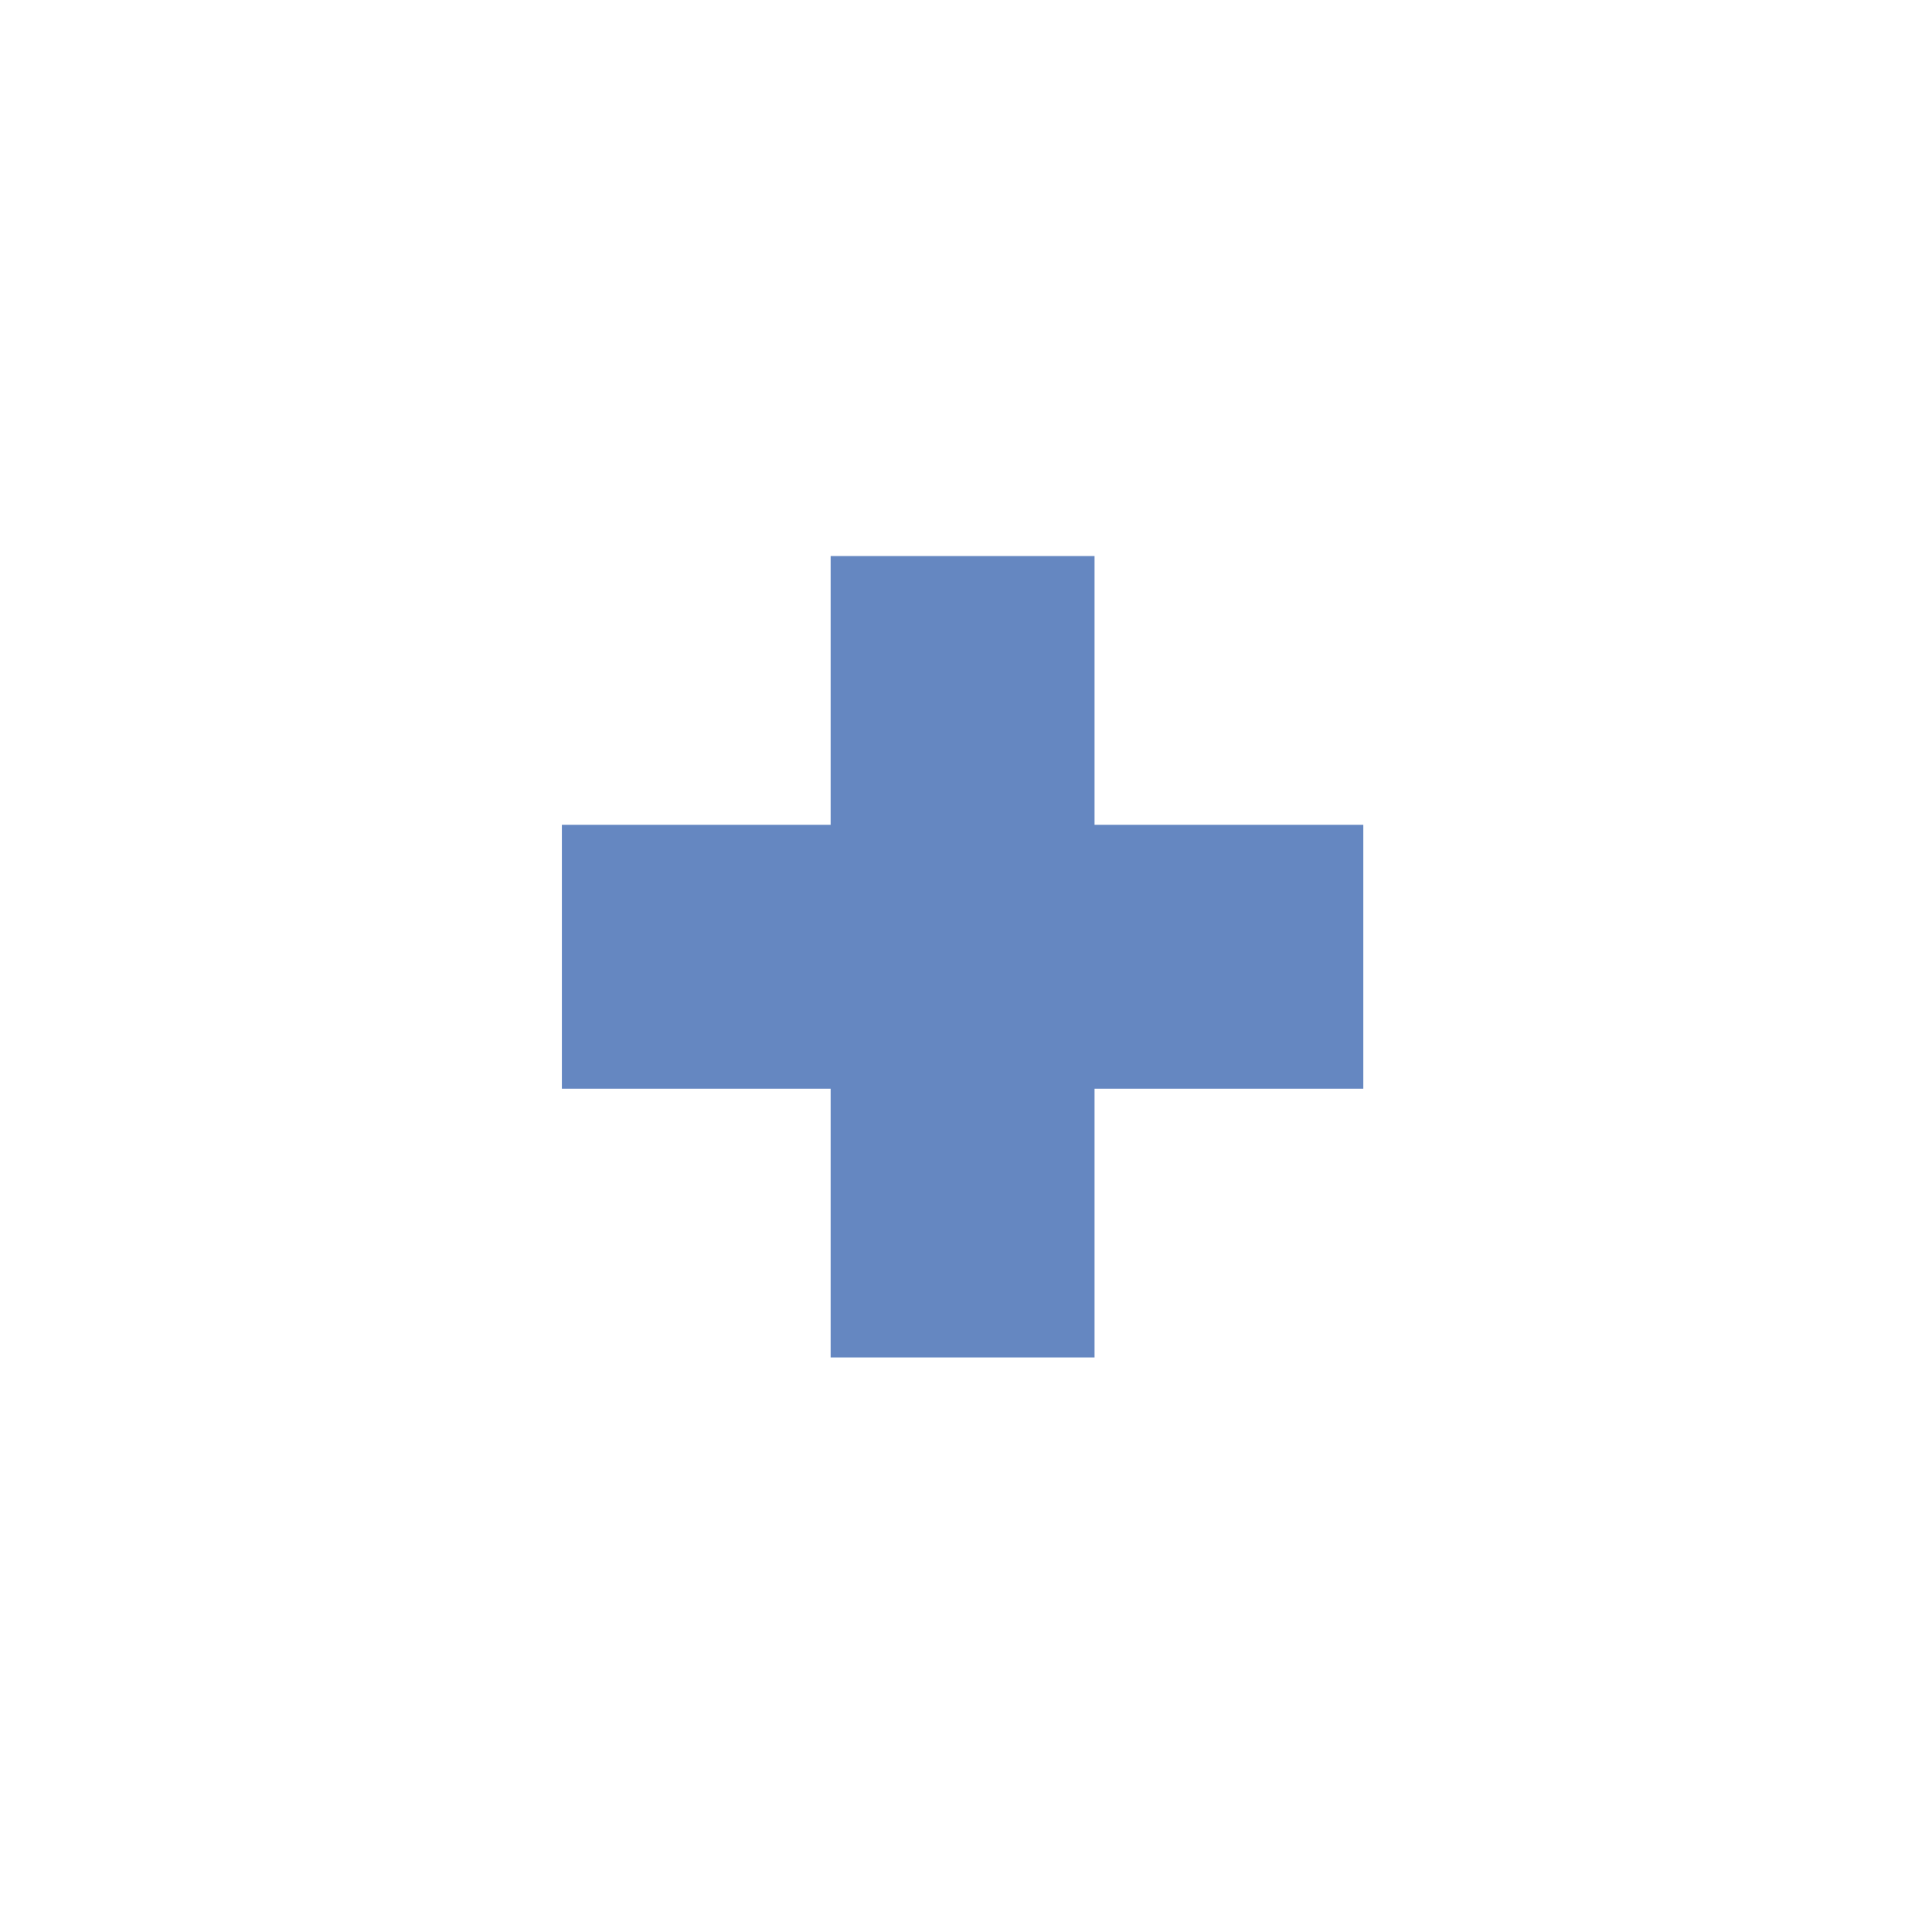 <?xml version="1.0" encoding="utf-8"?><!-- Generator: Adobe Illustrator 25.4.2, SVG Export Plug-In . SVG Version: 6.00 Build 0)  --><svg xmlns="http://www.w3.org/2000/svg" xmlns:xlink="http://www.w3.org/1999/xlink" version="1.1" x="0px" y="0px" viewBox="0 0 198.4 198.4" style="enable-background:new 0 0 198.4 198.4;fill:url(#CerosGradient_id262df63e5);" xml:space="preserve" aria-hidden="true" width="198px" height="198px"><defs><linearGradient class="cerosgradient" data-cerosgradient="true" id="CerosGradient_id262df63e5" gradientUnits="userSpaceOnUse" x1="50%" y1="100%" x2="50%" y2="0%"><stop offset="0%" stop-color="#6587C1"/><stop offset="100%" stop-color="#6587C1"/></linearGradient><linearGradient/></defs>
<style type="text/css">
	.st0-640b63d3315c9{fill-rule:evenodd;clip-rule:evenodd;fill:#1D1D1B;}
</style>
<g id="Layer_3640b63d3315c9">
</g>
<g id="Layer_1640b63d3315c9">
	<polyline class="st0-640b63d3315c9" points="112.4,57.1 85.3,57.1 85.3,84.7 57.7,84.7 57.7,111.8 85.3,111.8 85.3,139.4 112.4,139.4    112.4,111.8 140,111.8 140,84.7 112.4,84.7 112.4,57.1  " style="fill:url(#CerosGradient_id262df63e5);"/>
</g>
</svg>